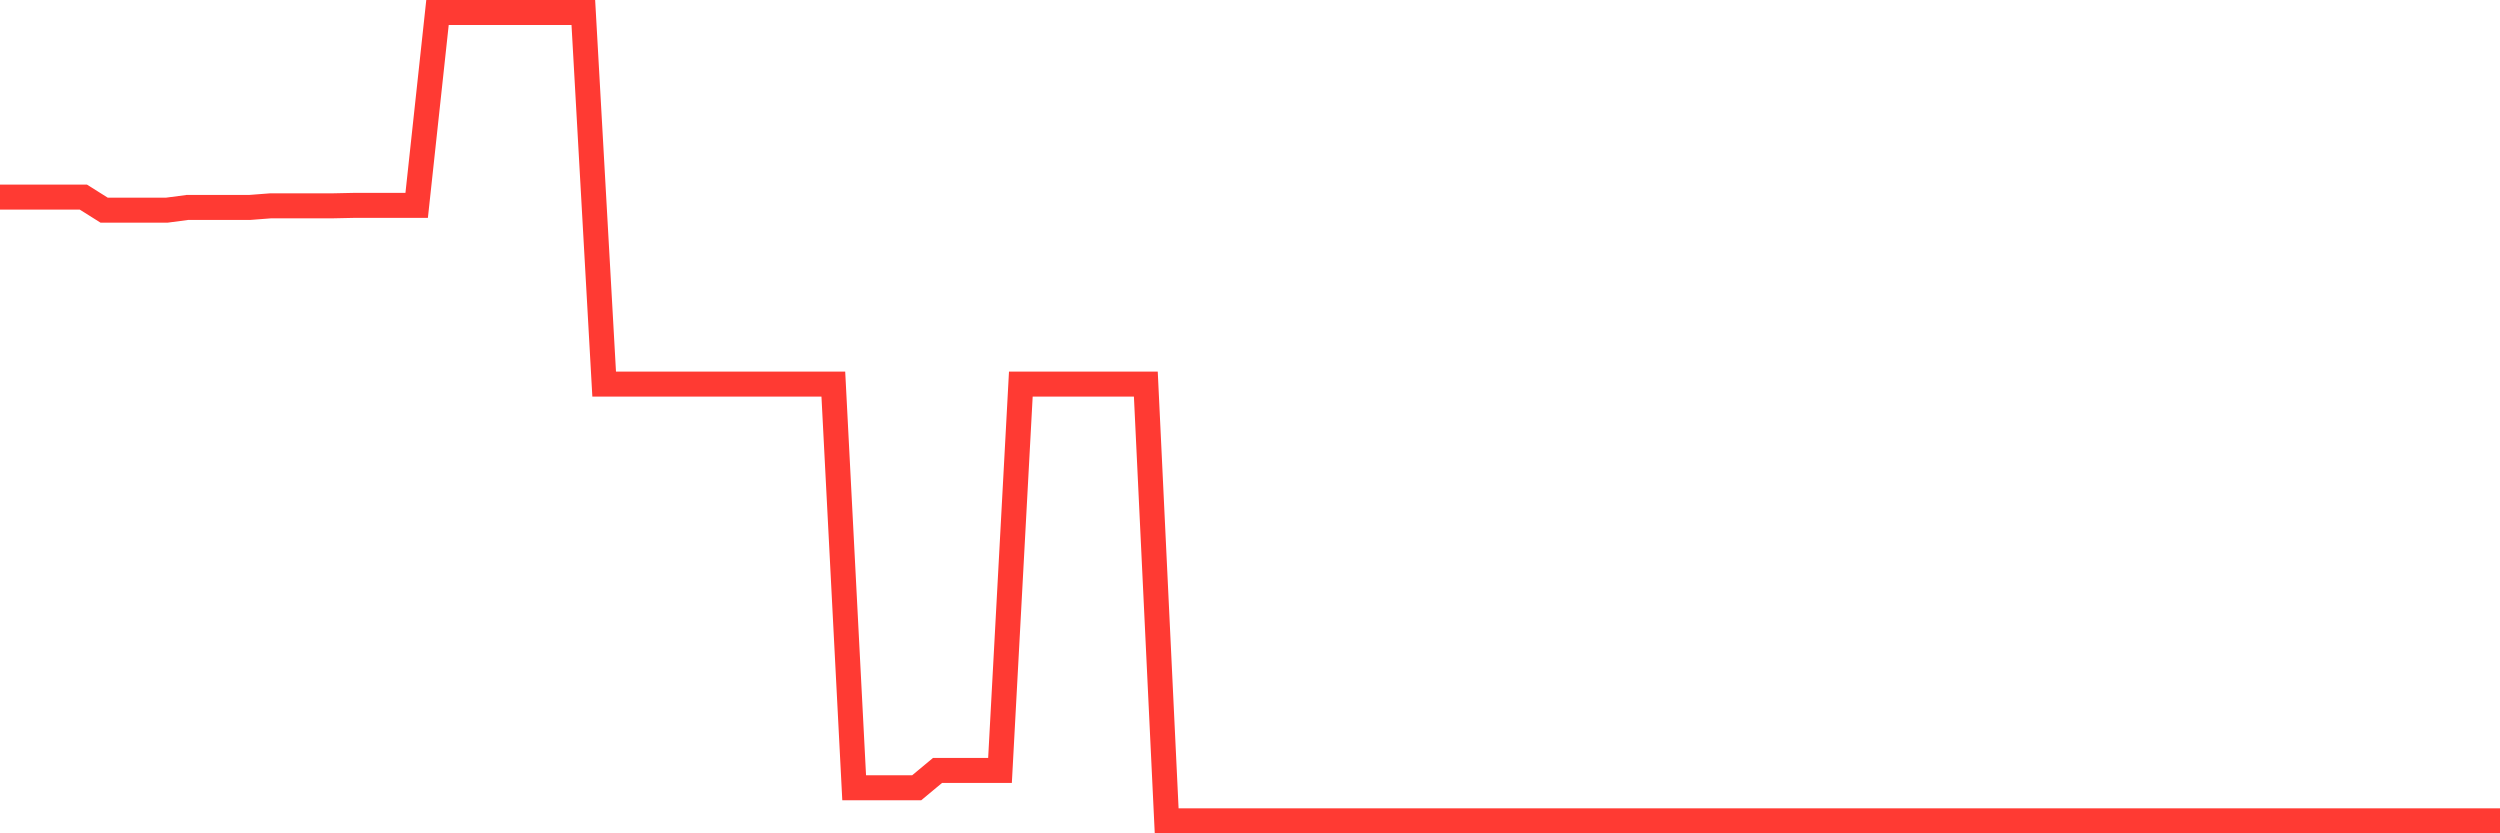<svg
  xmlns="http://www.w3.org/2000/svg"
  xmlns:xlink="http://www.w3.org/1999/xlink"
  width="120"
  height="40"
  viewBox="0 0 120 40"
  preserveAspectRatio="none"
>
  <polyline
    points="0,9.46 1,9.46 2,9.46 3,9.46 4,9.46 5,10.089 6,10.089 7,10.089 8,10.089 9,9.956 10,9.956 11,9.956 12,9.956 13,9.879 14,9.879 15,9.879 16,9.879 17,9.858 18,9.858 19,9.858 20,9.858 21,0.6 22,0.6 23,0.6 24,0.6 25,0.6 26,0.6 27,0.6 28,0.6 29,18.438 30,18.438 31,18.438 32,18.438 33,18.438 34,18.438 35,18.438 36,18.438 37,18.438 38,18.438 39,18.438 40,18.438 41,37.814 42,37.814 43,37.814 44,37.814 45,36.982 46,36.982 47,36.982 48,36.982 49,18.438 50,18.438 51,18.438 52,18.438 53,18.438 54,18.438 55,18.438 56,39.4 57,39.4 58,39.4 59,39.4 60,39.4 61,39.4 62,39.4 63,39.4 64,39.4 65,39.4 66,39.4 67,39.4 68,39.4 69,39.4 70,39.4 71,39.4 72,39.4 73,39.4 74,39.4 75,39.4 76,39.4 77,39.4 78,39.4 79,39.4 80,39.4 81,39.4 82,39.4 83,39.4 84,39.4 85,39.4 86,39.4 87,39.4 88,39.4 89,39.4 90,39.4 91,39.4 92,39.4 93,39.4 94,39.4 95,39.4 96,39.4 97,39.4 98,39.4 99,39.4 100,39.4 101,39.4 102,39.4 103,39.4 104,39.4 105,39.4 106,39.4 107,39.4 108,39.4 109,39.4 110,39.4 111,39.4 112,39.4 113,39.4 114,39.4 115,39.4 116,39.4 117,39.4 118,39.4 119,39.4 120,39.4"
    fill="none"
    stroke="#ff3a33"
    stroke-width="1.2"
  >
  </polyline>
</svg>